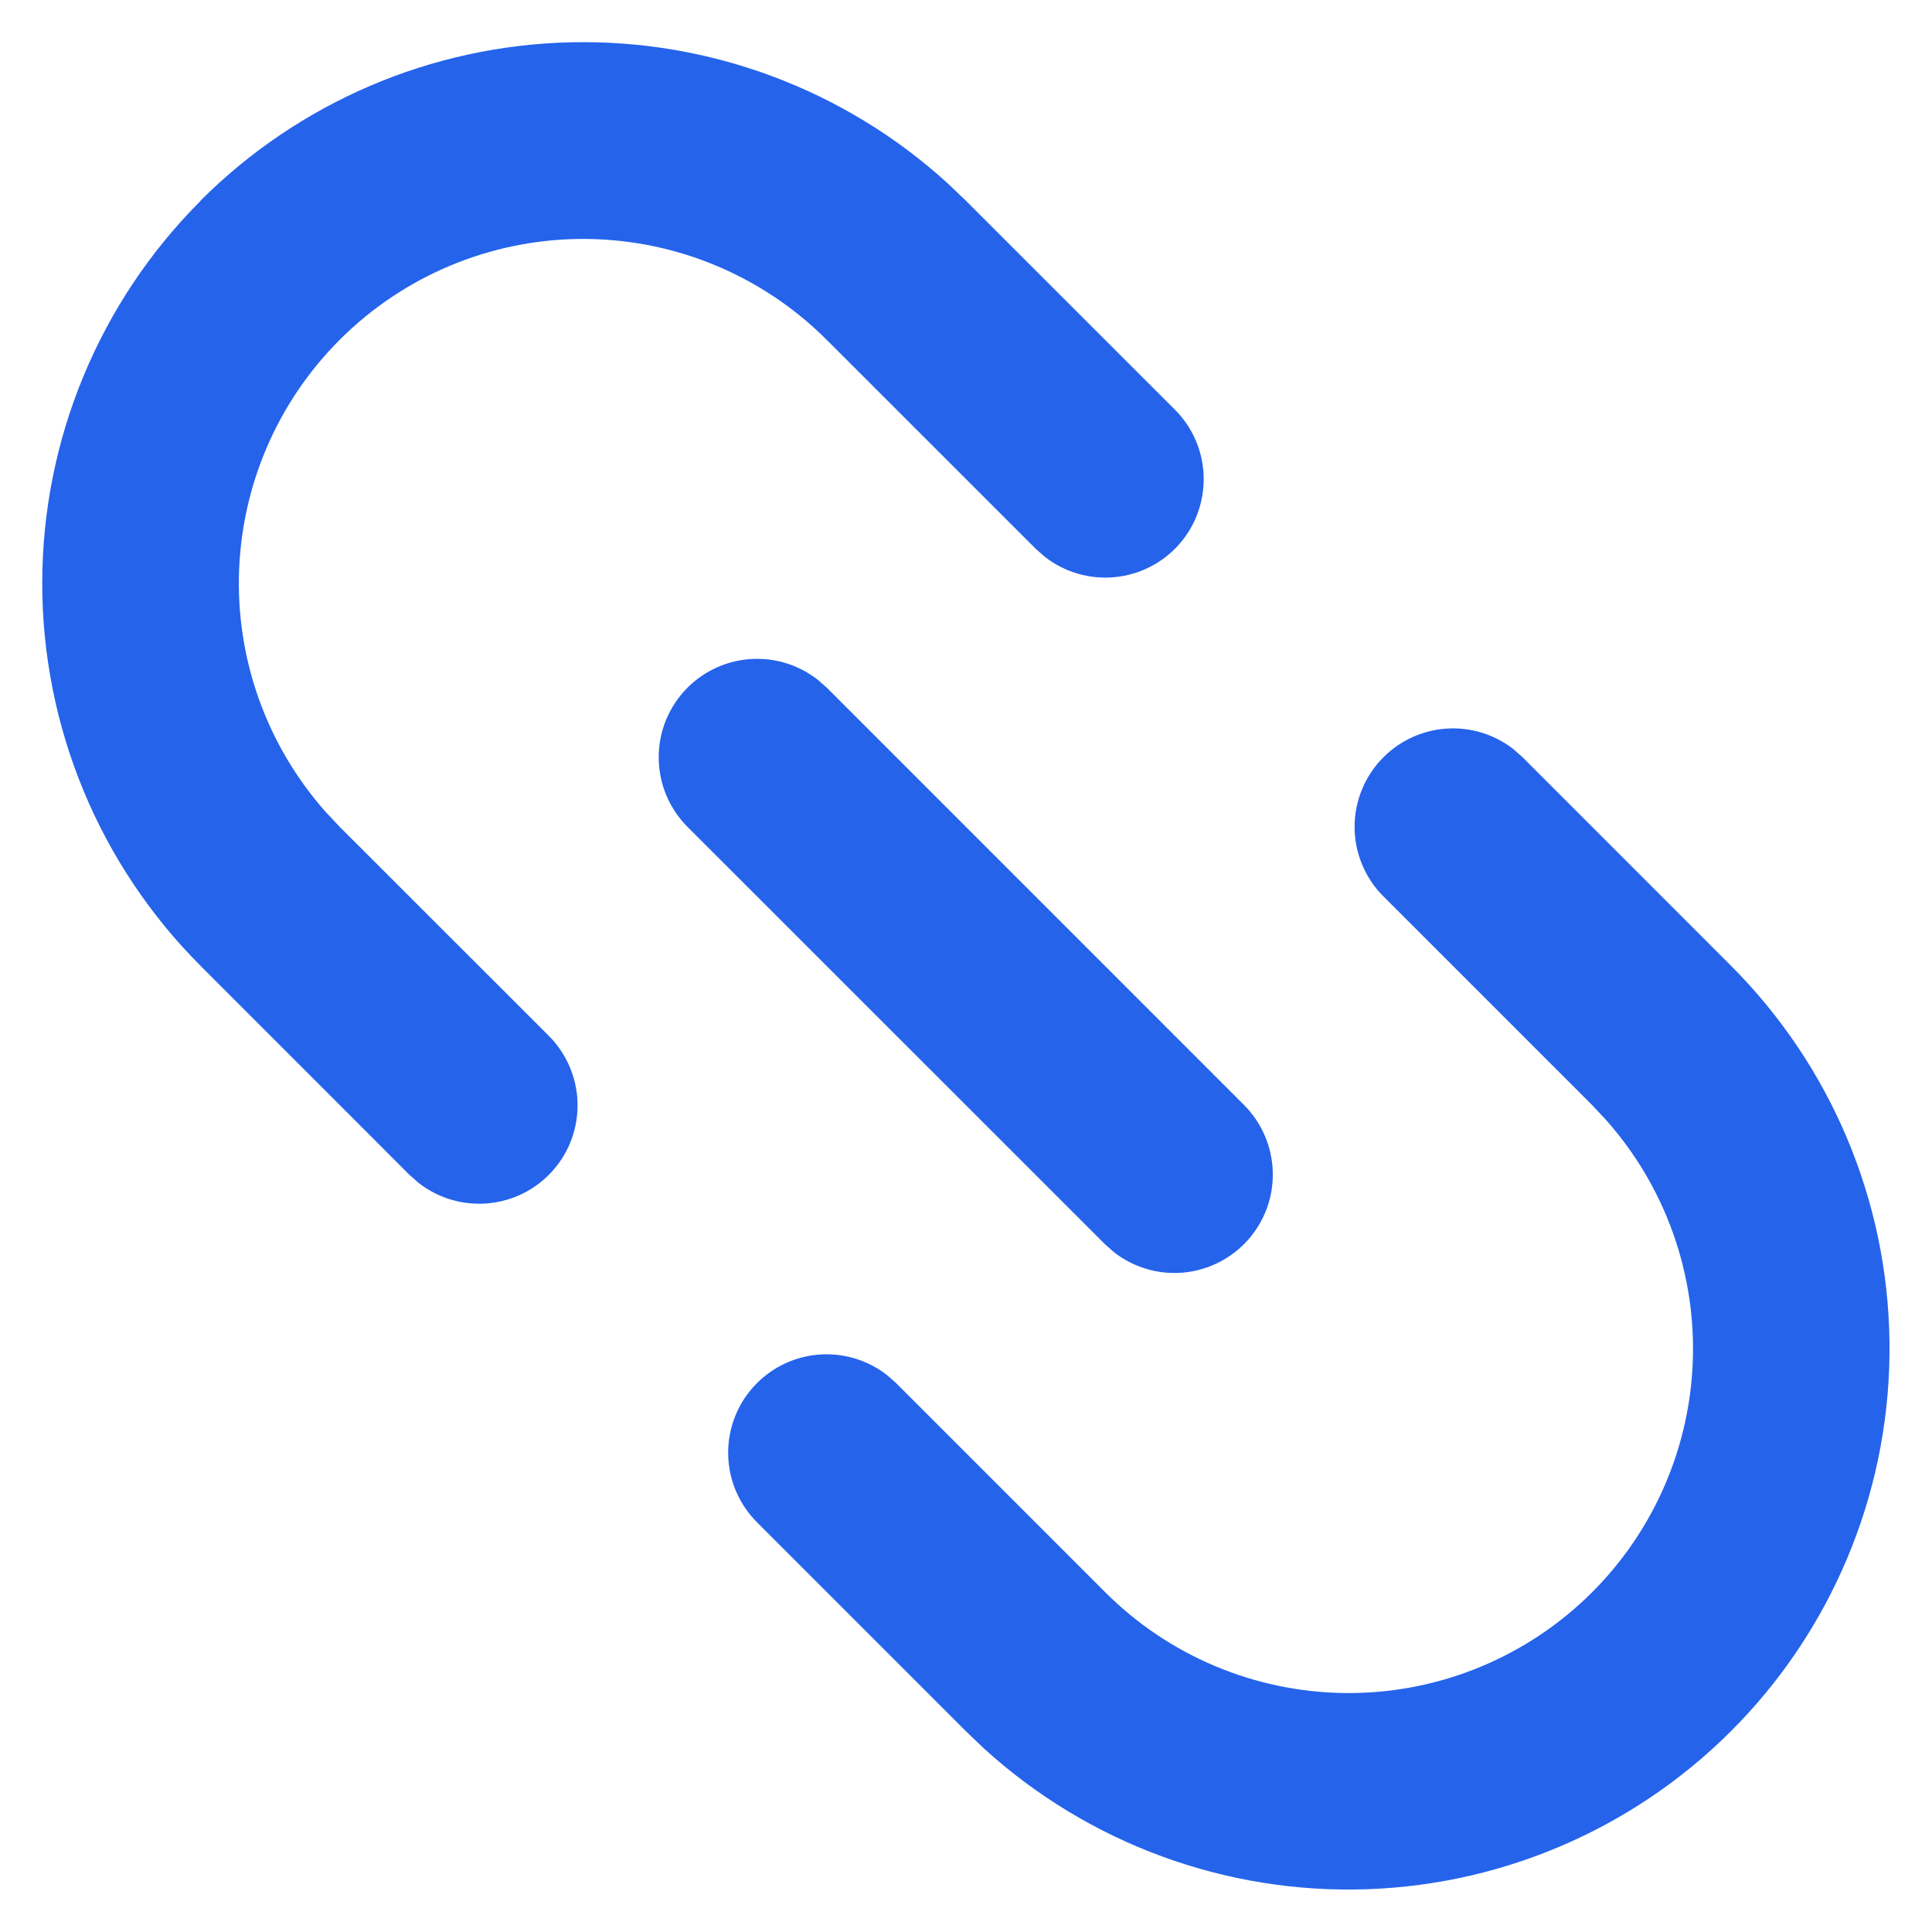 <svg width="36" height="36" viewBox="0 0 36 36" fill="none" xmlns="http://www.w3.org/2000/svg">
<path d="M25.779 14.11C26.094 13.794 26.514 13.604 26.96 13.576C27.405 13.548 27.846 13.684 28.198 13.957L28.371 14.11L32.259 18C34.12 19.863 35.179 22.38 35.208 25.013C35.238 27.647 34.236 30.187 32.417 32.091C30.598 33.995 28.106 35.112 25.474 35.203C22.843 35.294 20.28 34.352 18.333 32.579L18 32.26L14.111 28.371C13.779 28.042 13.585 27.598 13.569 27.131C13.553 26.663 13.717 26.207 14.026 25.857C14.335 25.506 14.767 25.286 15.232 25.243C15.698 25.2 16.163 25.337 16.531 25.625L16.703 25.777L20.592 29.667C21.772 30.848 23.366 31.522 25.035 31.547C26.704 31.572 28.318 30.945 29.532 29.8C30.747 28.655 31.467 27.081 31.541 25.413C31.614 23.746 31.035 22.115 29.925 20.867L29.667 20.592L25.779 16.704C25.608 16.534 25.473 16.331 25.381 16.109C25.288 15.886 25.241 15.648 25.241 15.407C25.241 15.166 25.288 14.927 25.381 14.705C25.473 14.482 25.608 14.28 25.779 14.11ZM12.811 12.813C13.127 12.498 13.547 12.308 13.993 12.28C14.438 12.252 14.879 12.388 15.231 12.661L15.405 12.813L23.183 20.592C23.511 20.922 23.702 21.365 23.716 21.831C23.731 22.296 23.567 22.75 23.259 23.099C22.951 23.448 22.521 23.667 22.058 23.712C21.594 23.756 21.131 23.622 20.762 23.337L20.59 23.185L12.811 15.408C12.641 15.237 12.506 15.035 12.413 14.813C12.321 14.59 12.274 14.351 12.274 14.111C12.274 13.87 12.321 13.631 12.413 13.409C12.506 13.186 12.641 12.984 12.811 12.813ZM3.736 3.739C5.571 1.904 8.043 0.847 10.637 0.788C13.231 0.729 15.748 1.672 17.664 3.421L17.998 3.74L21.886 7.627C22.219 7.956 22.413 8.4 22.428 8.867C22.444 9.335 22.281 9.791 21.972 10.142C21.663 10.492 21.231 10.712 20.765 10.755C20.299 10.798 19.835 10.662 19.466 10.373L19.294 10.221L15.405 6.333C14.225 5.152 12.632 4.478 10.962 4.453C9.293 4.428 7.68 5.055 6.465 6.2C5.251 7.345 4.53 8.919 4.457 10.587C4.383 12.254 4.963 13.885 6.072 15.133L6.331 15.408L10.219 19.294C10.551 19.623 10.745 20.067 10.761 20.535C10.777 21.002 10.614 21.458 10.304 21.809C9.995 22.16 9.563 22.379 9.098 22.422C8.632 22.465 8.167 22.329 7.799 22.041L7.627 21.889L3.74 18C1.849 16.109 0.787 13.544 0.787 10.87C0.787 8.196 1.849 5.631 3.74 3.74L3.736 3.739Z" fill="#2563EB"/>
</svg>
